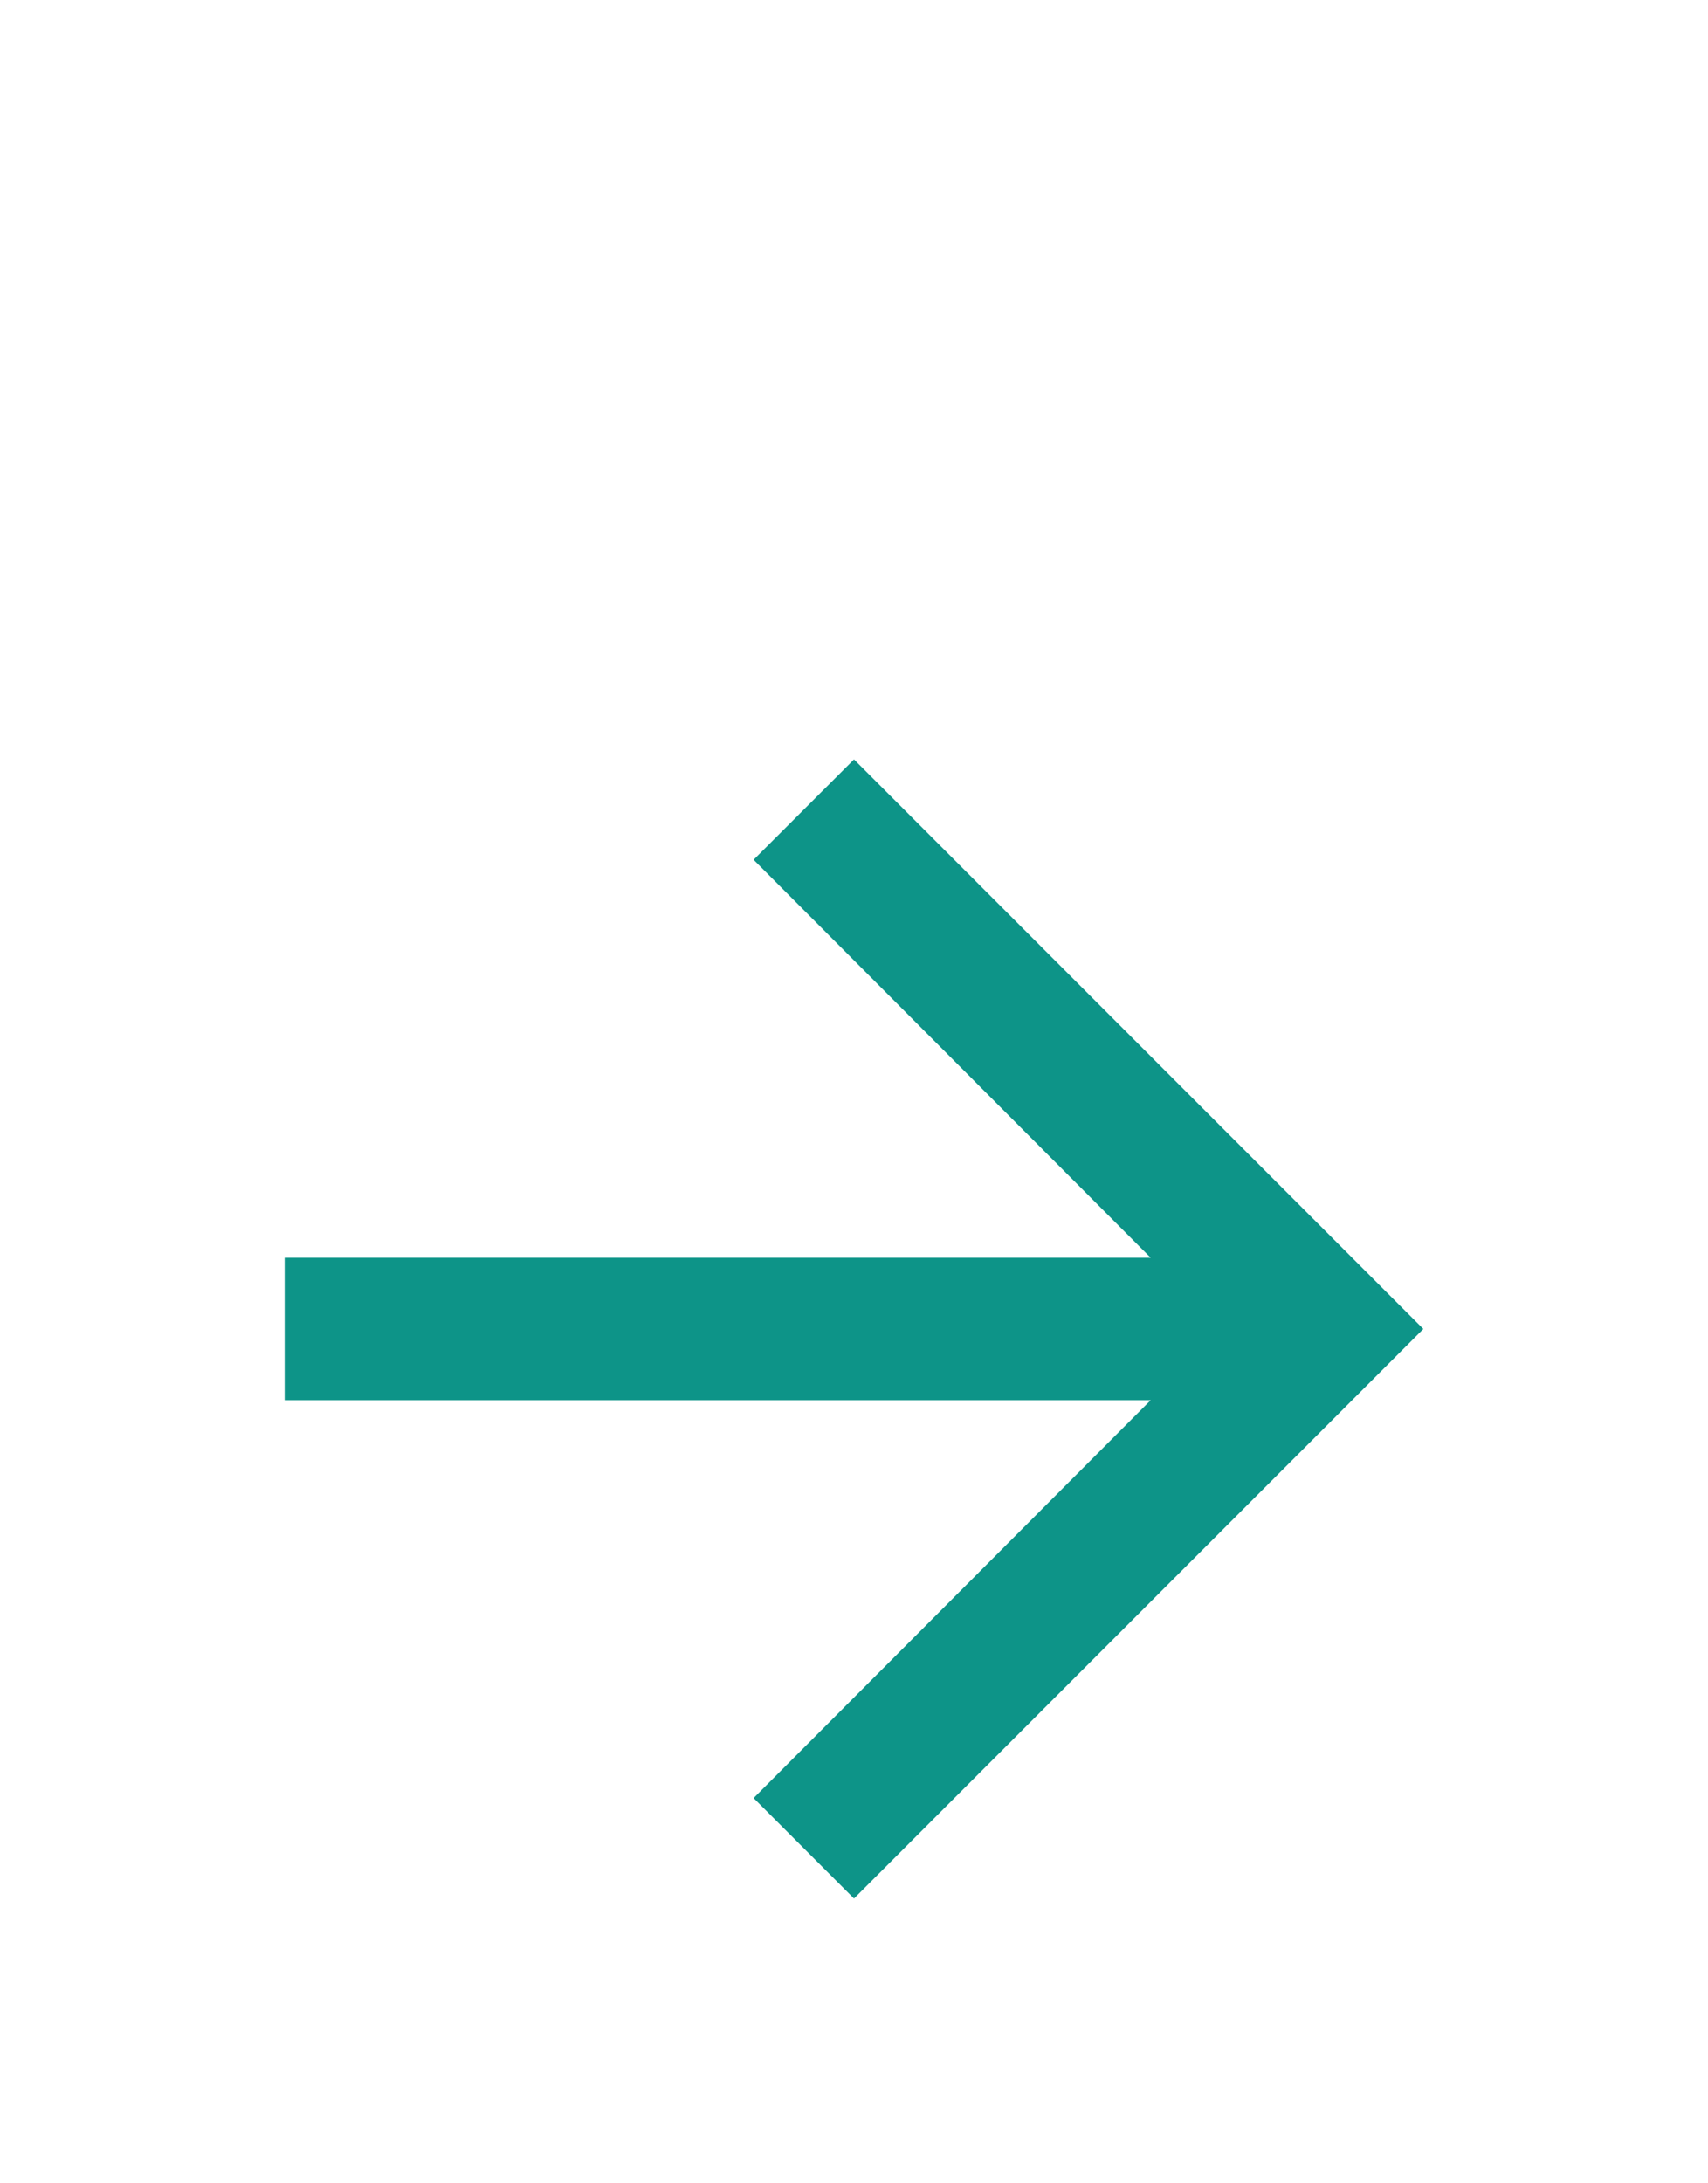 <svg width="18" height="23" viewBox="0 0 18 23" fill="none" xmlns="http://www.w3.org/2000/svg">
<path d="M9 8L7.942 9.057L12.127 13.25H3V14.75H12.127L7.942 18.942L9 20L15 14L9 8Z" fill="#0D9488"/>
</svg>
